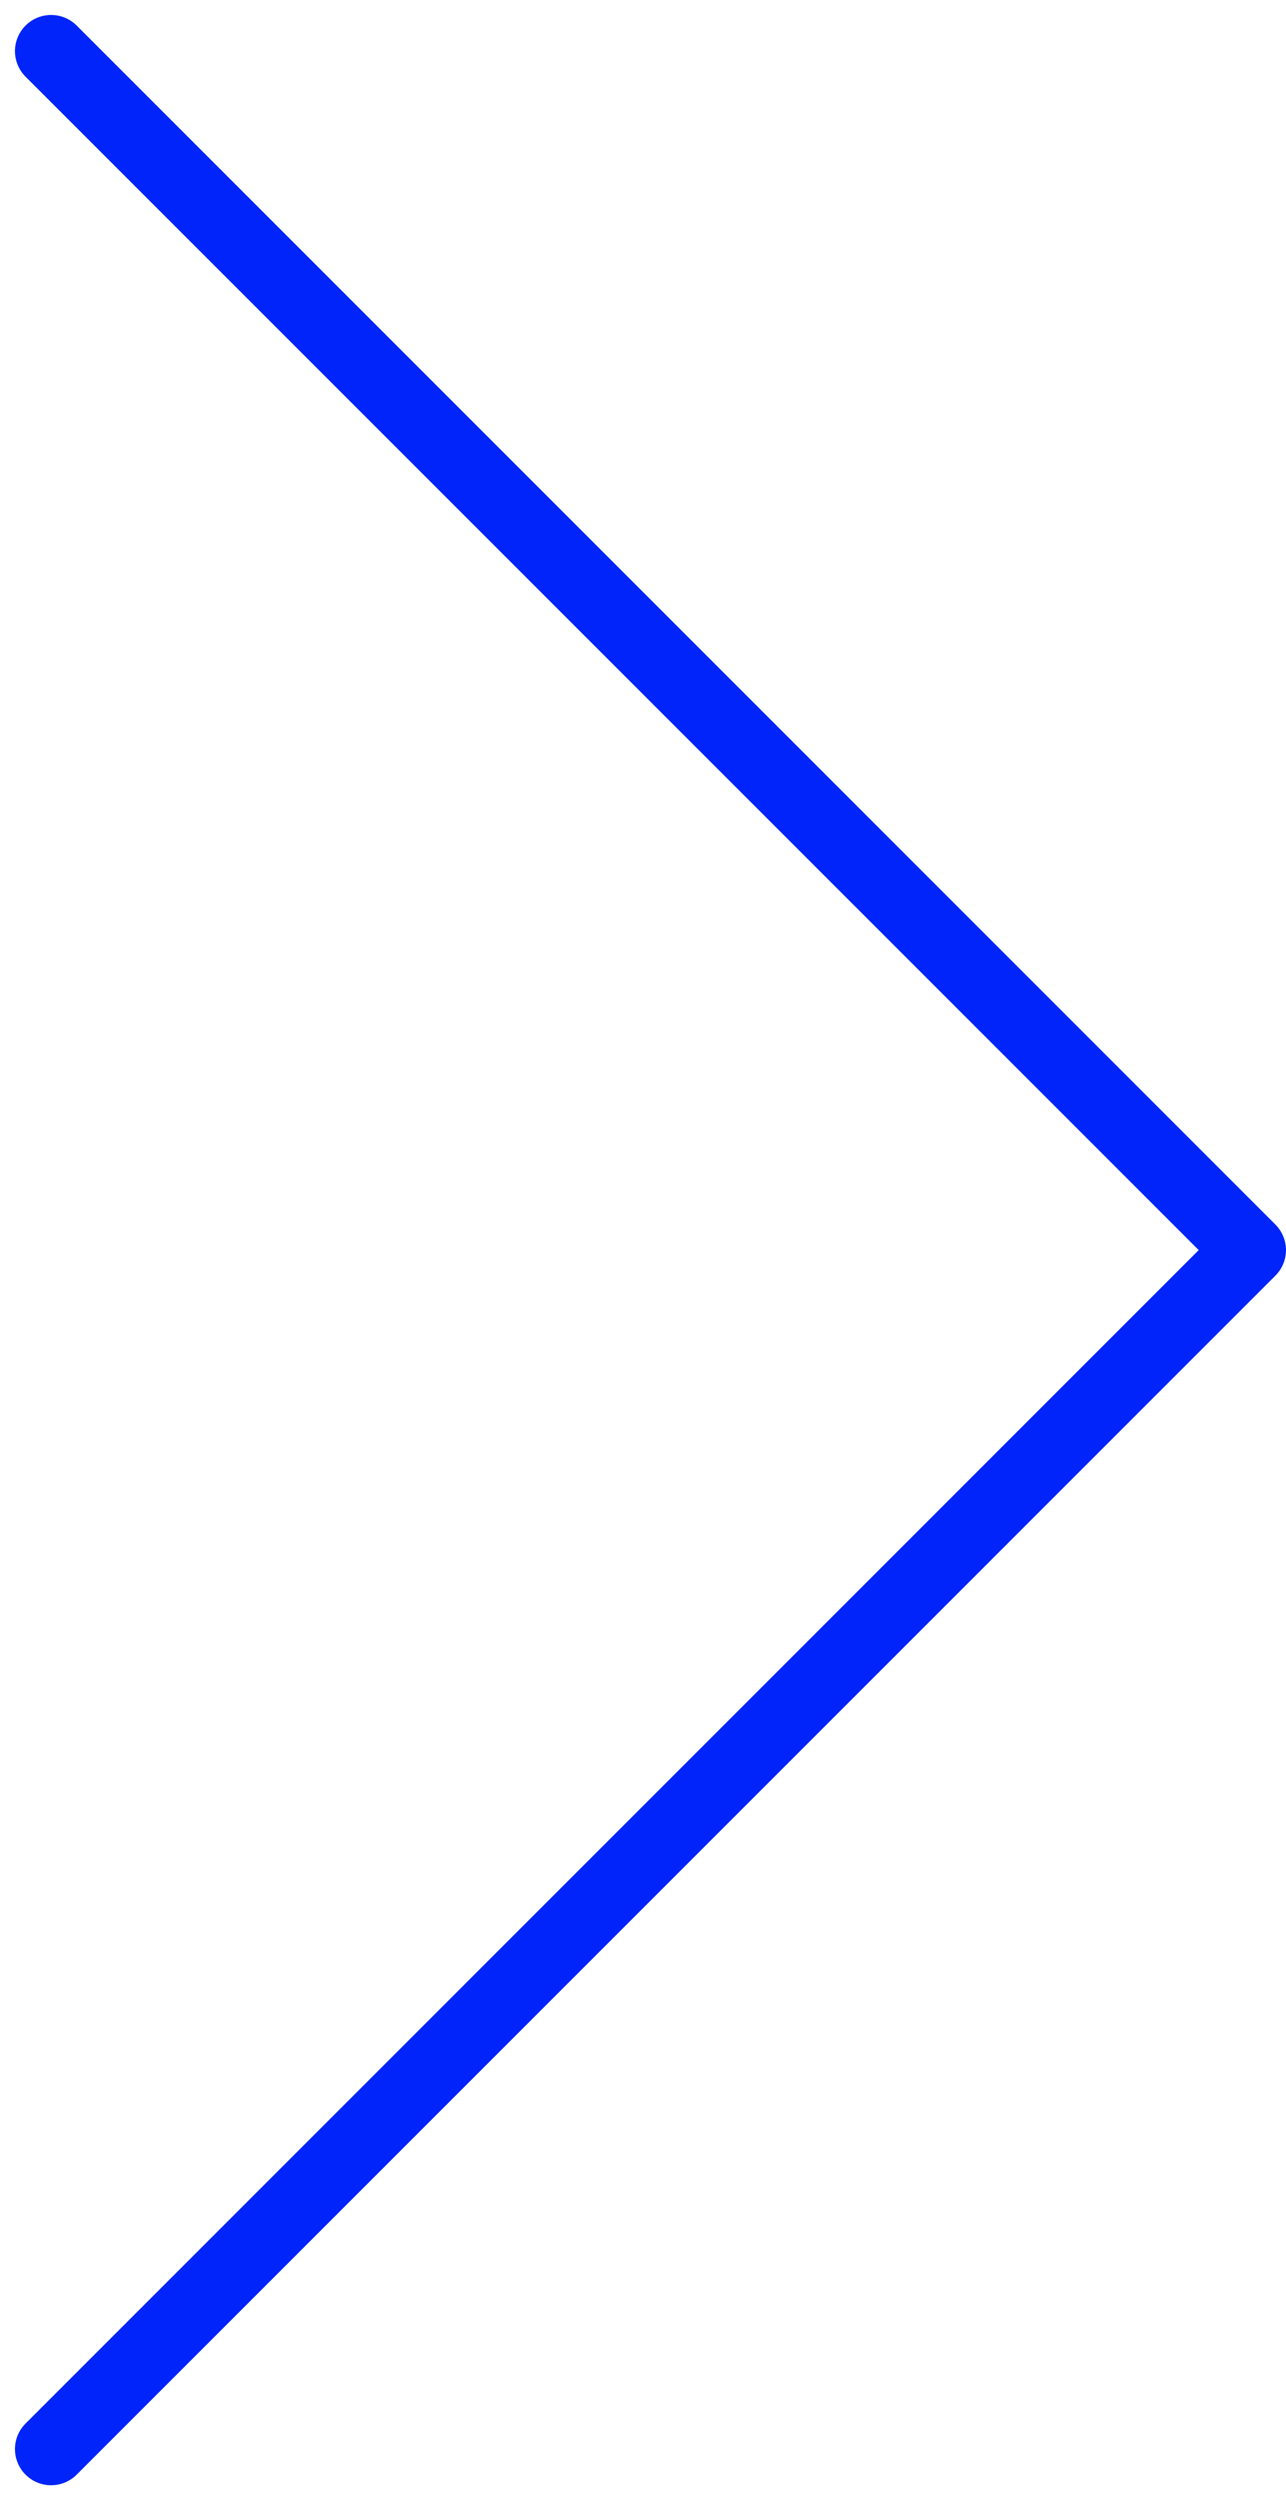 <svg xmlns="http://www.w3.org/2000/svg" width="53.367" height="103.733" viewBox="0 0 53.367 103.733">
  <path id="Icon_feather-chevron-left" data-name="Icon feather-chevron-left" d="M13.5,108.491,63.245,58.745,13.5,9" transform="translate(-11.379 -6.879)" fill="none" stroke="#0124fa" stroke-linecap="round" stroke-linejoin="round" stroke-width="3"/>
</svg>
